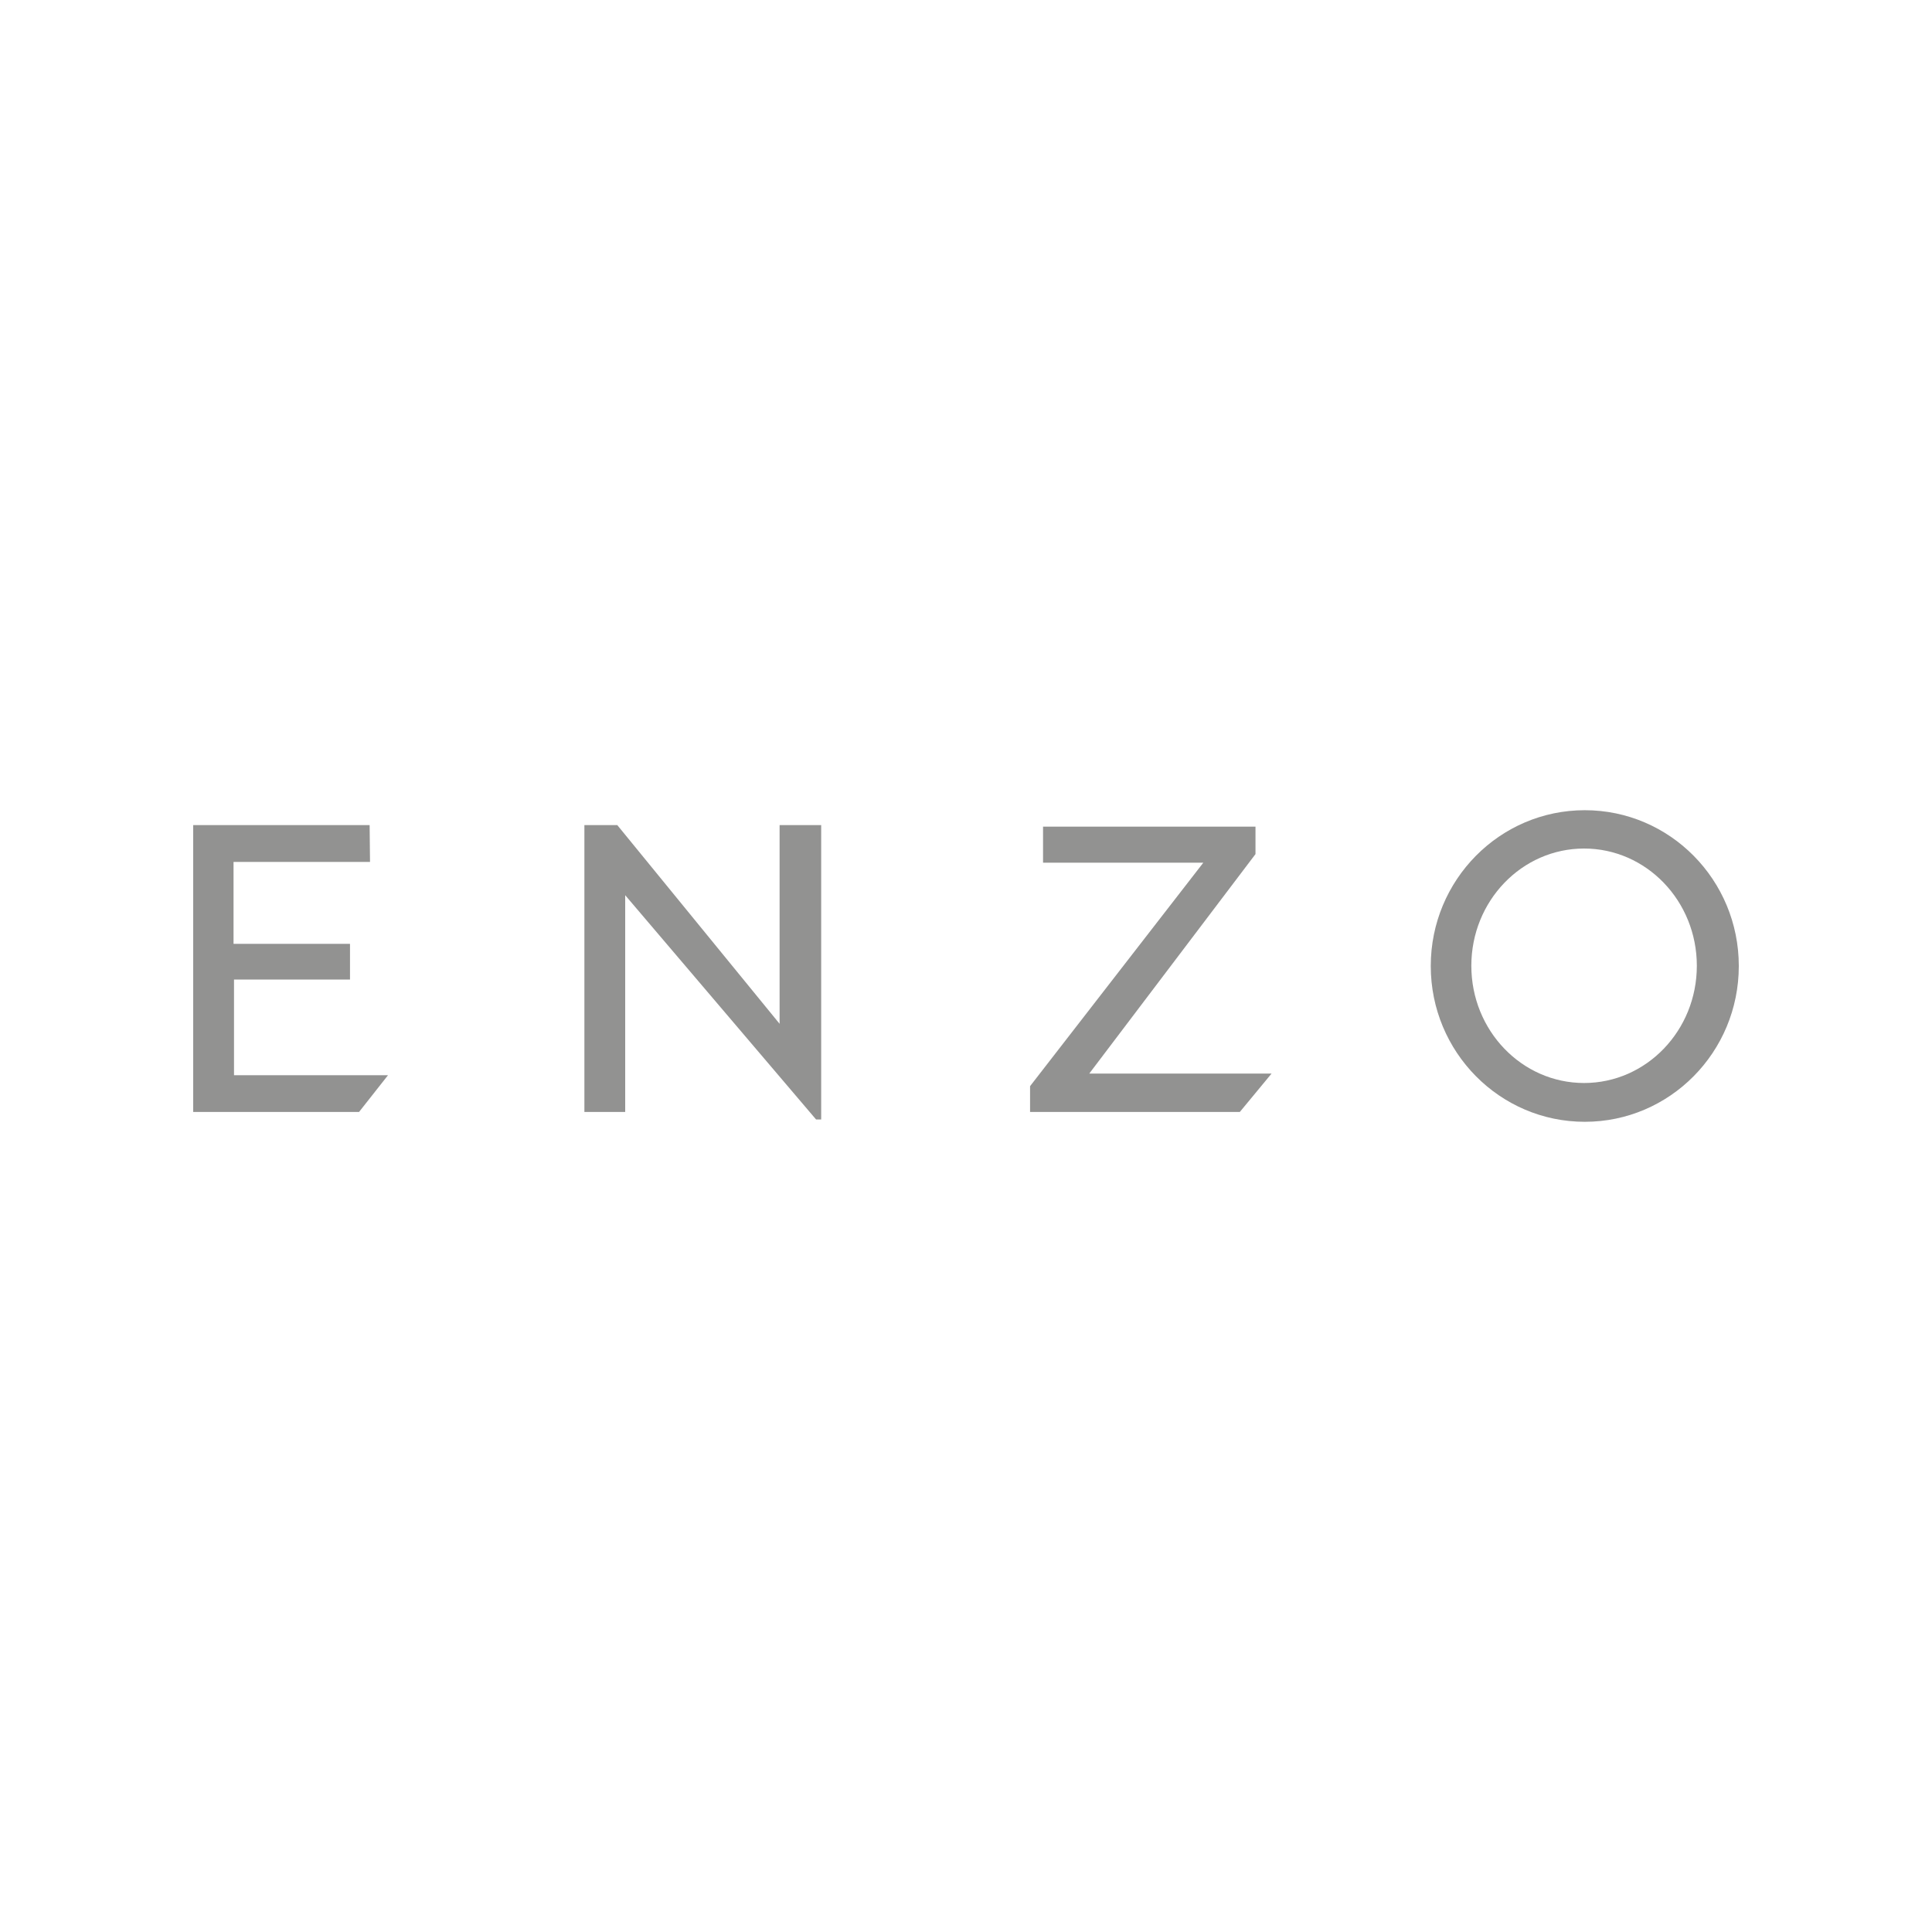 <?xml version="1.0" encoding="utf-8"?>
<!-- Generator: Adobe Illustrator 19.0.0, SVG Export Plug-In . SVG Version: 6.00 Build 0)  -->
<svg version="1.1" id="Layer_1" xmlns="http://www.w3.org/2000/svg" xmlns:xlink="http://www.w3.org/1999/xlink" x="0px" y="0px"
	 width="2500px" height="2500px" viewBox="610 -1184.5 2500 2500" style="enable-background:new 610 -1184.5 2500 2500;"
	 xml:space="preserve">
<style type="text/css">
	.st0{fill:#929291;}
</style>
<g>
	<g>
		<polygon class="st0" points="1088.3,-116.8 860,-116.8 860,254.4 1074.6,254.4 1112.1,206.8 912.8,206.8 912.8,83 1062.9,83 
			1062.9,36.8 912.2,36.8 912.2,-69.2 1088.8,-69.2 		"/>
		<polygon class="st0" points="1366.2,-116.8 1366.2,254.4 1419,254.4 1419,-26.1 1666,264.1 1672.6,264.1 1672.6,-116.8 
			1618.8,-116.8 1618.8,140.3 1408.8,-116.8 		"/>
		<path class="st0" d="M2660.7-136.1c-110.1,0-199.3,90.3-199.3,201.6s89.2,201.6,199.3,201.6S2860,176.9,2860,65.5
			S2770.8-136.1,2660.7-136.1z M2659.8,216.9c-80.6,0-145.9-67.9-145.9-151.7s65.3-151.7,145.9-151.7s145.9,67.9,145.9,151.7
			S2740.4,216.9,2659.8,216.9z"/>
	</g>
	<polygon class="st0" points="2019.5,204.7 2234.6,-79.3 2234.6,-114.8 1959.7,-114.8 1959.7,-68.2 2167.1,-68.2 1942.9,221 
		1942.9,254.4 2214.3,254.4 2255.4,204.7 	"/>
</g>
</svg>
